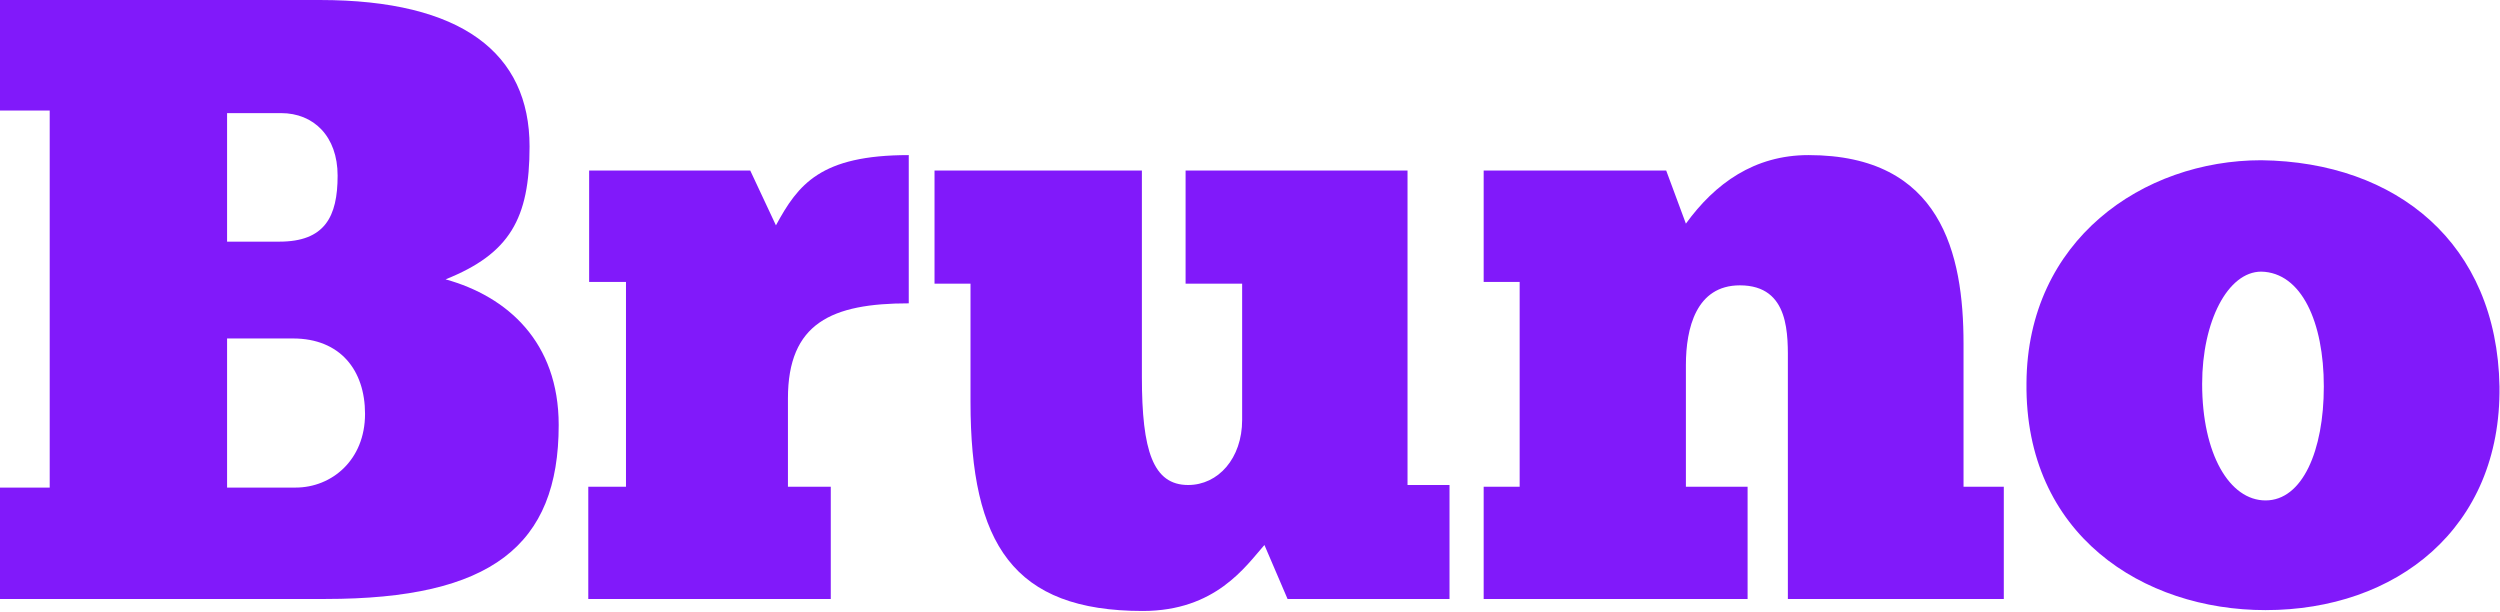 <svg width="429" height="105" viewBox="0 0 429 105" fill="none" xmlns="http://www.w3.org/2000/svg">
<path d="M388.769 104.695C367.742 104.695 347.45 91.755 347.744 65.728C347.891 41.172 367.742 27.497 388.034 27.497C411.267 27.791 428.471 41.76 428.912 66.317C429.206 90.726 411.12 104.695 388.769 104.695ZM388.769 85.873C395.092 85.873 398.768 77.345 398.768 66.317C398.768 55.288 394.945 46.76 388.034 46.613C382.299 46.613 377.888 55.141 377.888 65.875C377.888 77.933 382.593 85.873 388.769 85.873Z" fill="#8119FA"/>
<path d="M299.887 83.52V102.783H254.598V83.52H260.773V48.377H254.598V29.261H285.918L289.3 38.378C294.299 31.467 301.063 26.614 310.327 26.614C333.119 26.614 336.942 43.524 336.942 58.964V83.52H343.853V102.783H306.798V62.64C306.798 57.64 307.239 48.965 298.564 48.965C291.064 48.965 289.3 56.317 289.3 62.64V83.52H299.887Z" fill="#8119FA"/>
<path d="M160.364 48.672V29.262H195.948V64.699C195.948 77.345 197.86 83.227 203.888 83.227C209.035 83.227 213.152 78.668 213.152 72.051V48.672H203.447V29.262H241.532V83.227H248.737V102.783H220.945L216.975 93.52C213.74 97.196 208.594 104.842 196.095 104.842C173.892 104.842 166.539 93.373 166.539 68.963V48.672H160.364Z" fill="#8119FA"/>
<path d="M142.562 83.52V102.783H100.949V83.52H107.419V48.377H101.096V29.261H128.74L133.151 38.672C136.974 31.614 140.798 26.614 155.943 26.614V52.053C142.709 52.053 135.21 55.435 135.21 68.375V83.52H142.562Z" fill="#8119FA"/>
<path d="M55.877 102.783H0V83.668H8.529V18.969H0V0H54.847C79.256 0 90.873 9.117 90.873 25.144C90.873 37.496 87.491 43.525 76.463 47.936C87.05 50.877 95.872 58.67 95.872 72.934C95.872 93.667 84.256 102.783 55.877 102.783ZM48.23 19.41H38.967V41.466H47.936C55.73 41.466 57.935 37.202 57.935 30.144C57.935 23.38 53.818 19.41 48.23 19.41ZM38.967 83.668H50.73C56.906 83.668 62.641 78.962 62.641 71.022C62.641 63.523 58.376 58.082 50.289 58.082H38.967V83.668Z" fill="#8119FA"/>
</svg>
